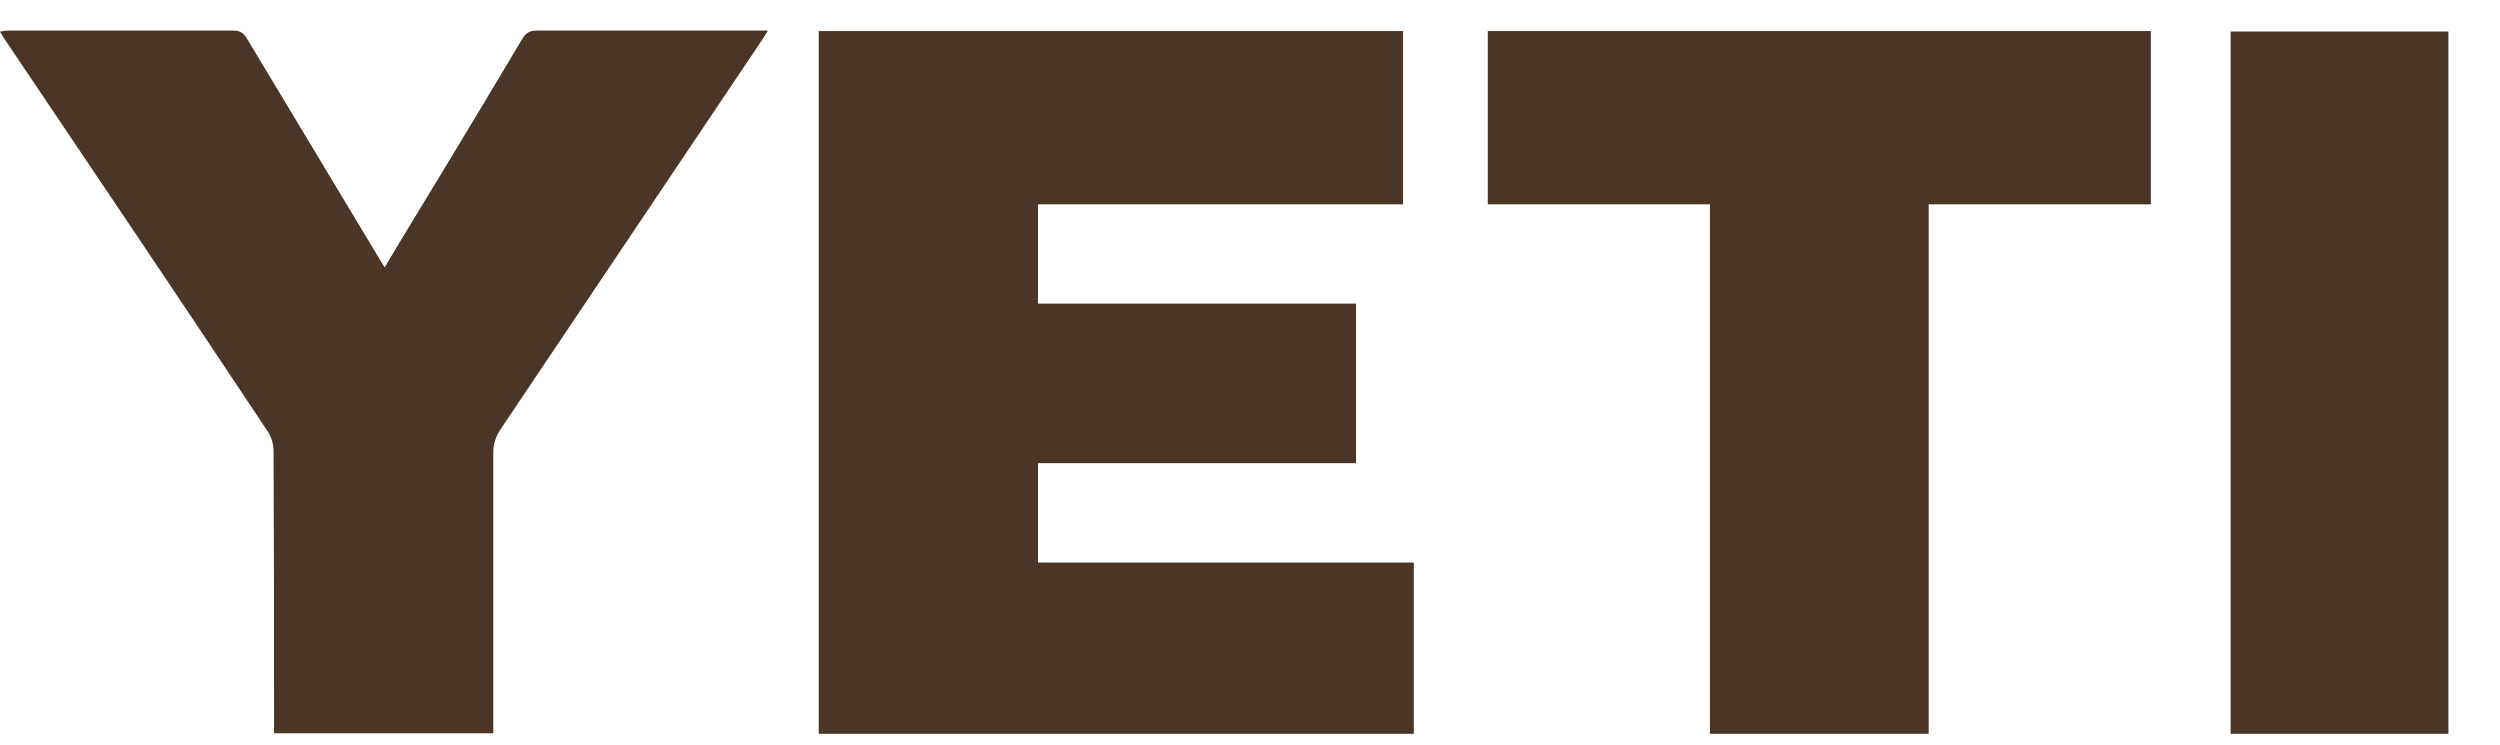 <svg width="47" height="14" viewBox="0 0 47 14" fill="none" xmlns="http://www.w3.org/2000/svg">
<g clip-path="url(#clip0_4_9)">
<path d="M15.392 0.584H26.378V3.841H19.514V5.708H25.494V8.708H19.514V10.575H26.58V13.796H15.392V0.584Z" fill="#493626"/>
<path d="M7.232 5.027C7.59 4.42 7.949 3.841 8.299 3.261C8.805 2.424 9.311 1.587 9.808 0.749C9.881 0.62 9.955 0.574 10.102 0.574C11.537 0.574 12.963 0.574 14.436 0.574C14.38 0.666 14.344 0.731 14.297 0.795C12.669 3.224 11.031 5.653 9.403 8.082C9.329 8.192 9.274 8.349 9.274 8.487C9.274 10.171 9.274 11.854 9.274 13.538V13.786H5.152V13.538C5.152 11.854 5.152 10.171 5.143 8.487C5.143 8.349 5.097 8.192 5.014 8.082C3.395 5.644 1.757 3.215 0.12 0.786C0.083 0.731 0.046 0.676 0 0.593C0.064 0.584 0.12 0.574 0.166 0.574C1.573 0.574 2.981 0.574 4.379 0.574C4.517 0.574 4.582 0.62 4.646 0.731C5.483 2.12 6.321 3.519 7.158 4.908C7.176 4.935 7.195 4.963 7.232 5.027Z" fill="#493626"/>
<path d="M40.436 0.584V3.841H36.259V13.796H32.147V3.841H27.97V0.584H40.436Z" fill="#493626"/>
<path d="M46.03 0.593H41.936V13.796H46.03V0.593Z" fill="#493626"/>
</g>
<defs>
<clipPath id="clip0_4_9">
<rect width="46.03" height="13.221" fill="white" transform="translate(0 0.574)"/>
</clipPath>
</defs>
</svg>
